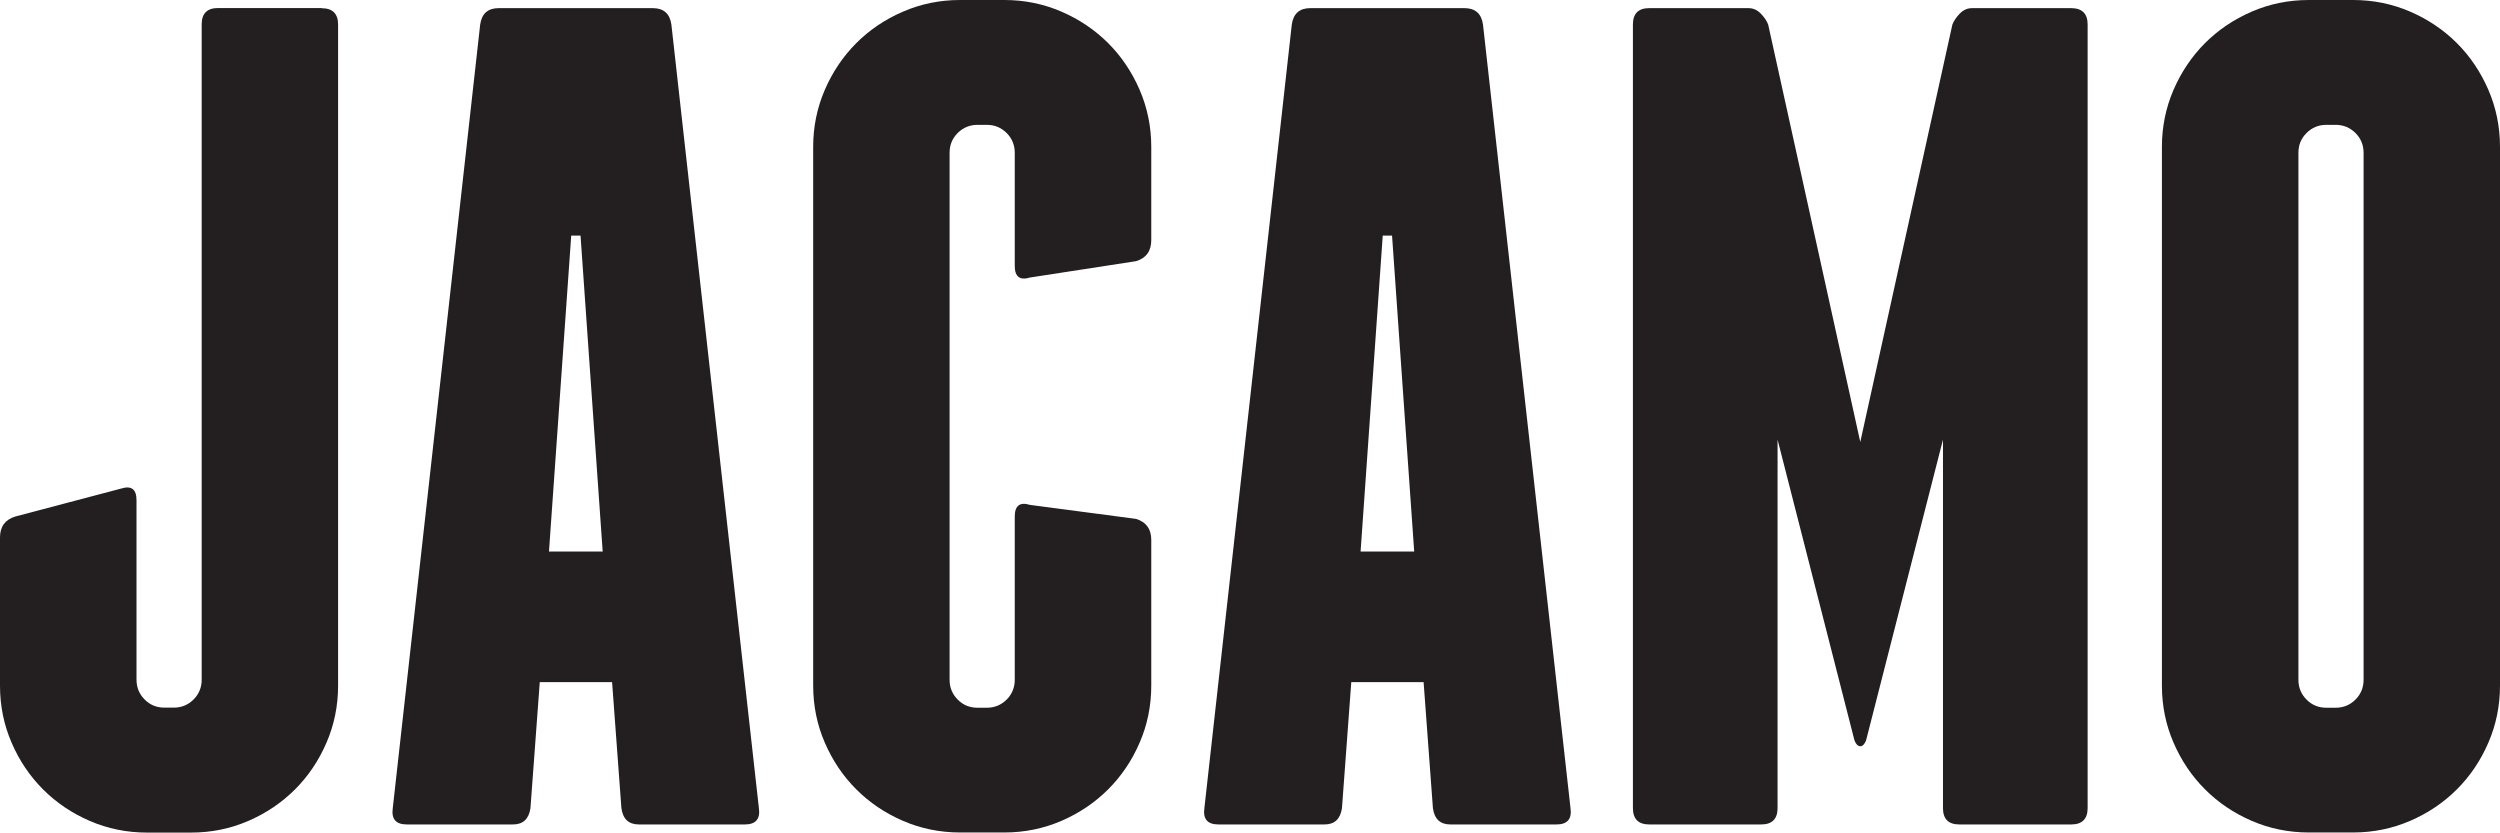 <?xml version="1.0" encoding="utf-8"?>
<!-- Generator: Adobe Illustrator 22.0.1, SVG Export Plug-In . SVG Version: 6.00 Build 0)  -->
<svg version="1.1" id="Layer_1" xmlns="http://www.w3.org/2000/svg" xmlns:xlink="http://www.w3.org/1999/xlink" x="0px" y="0px"
	 width="2551.1px" height="849.6px" viewBox="0 0 2551.1 849.6" style="enable-background:new 0 0 2551.1 849.6;"
	 xml:space="preserve">
<style type="text/css">
	.st0{fill:#231F20;}
</style>
<g>
	<path class="st0" d="M328.3,8.4c11.1,0,16.7,5.6,16.7,16.7v674.6c0,20.6-4,40.1-11.9,58.3c-7.9,18.3-18.6,34.1-32.1,47.6
		s-29.4,24.2-47.6,32.1c-18.3,7.9-37.7,11.9-58.3,11.9h-45.2c-20.6,0-40.1-4-58.3-11.9c-18.3-7.9-34.1-18.6-47.6-32.1
		S19.8,776.3,11.9,758C4,739.8,0,720.3,0,699.7V548.5c0-11.1,5.2-18.2,15.5-21.4l108.3-28.6c10.3-3.2,15.5,0.8,15.5,11.9v183.2
		c0,7.9,2.8,14.7,8.3,20.2c5.5,5.6,12.3,8.3,20.2,8.3h9.5c7.9,0,14.7-2.8,20.2-8.3s8.3-12.3,8.3-20.2V24.9
		c0-11.1,5.5-16.7,16.7-16.7h105.8V8.4z"/>
	<path class="st0" d="M774.4,824.6c1.6,11.1-3.2,16.7-14.3,16.7H651.9c-10.3,0-16.3-5.5-17.8-16.7l-9.5-128.5h-73.8l-9.5,128.5
		c-1.6,11.1-7.5,16.7-17.8,16.7H415.1c-11.1,0-15.9-5.5-14.3-16.7L490,25c1.6-11.1,7.9-16.7,19-16.7h157.1c11.1,0,17.4,5.6,19,16.7
		L774.4,824.6z M615,562.8l-22.6-322.4h-9.5l-22.7,322.4H615z"/>
	<path class="st0" d="M1083.2,11.9c18.2,7.9,34.1,18.6,47.6,32.1s24.2,29.4,32.1,47.6c7.9,18.3,11.9,37.7,11.9,58.3v95.2
		c0,11.1-5.2,18.3-15.5,21.4L1051,283.2c-10.3,3.2-15.5-0.8-15.5-11.9V155.9c0-7.9-2.8-14.7-8.3-20.2c-5.6-5.5-12.3-8.3-20.2-8.3
		h-9.5c-7.9,0-14.7,2.8-20.2,8.3c-5.6,5.6-8.3,12.3-8.3,20.2v537.8c0,7.9,2.8,14.7,8.3,20.2c5.5,5.6,12.3,8.3,20.2,8.3h9.5
		c7.9,0,14.7-2.8,20.2-8.3s8.3-12.3,8.3-20.2V527.1c0-11.1,5.2-15.1,15.5-11.9l108.3,14.3c10.3,3.2,15.5,10.3,15.5,21.4v148.7
		c0,20.6-4,40.1-11.9,58.3c-7.9,18.3-18.6,34.1-32.1,47.6s-29.4,24.2-47.6,32.1c-18.3,7.9-37.7,11.9-58.3,11.9h-45.2
		c-20.6,0-40.1-4-58.3-11.9c-18.3-7.9-34.1-18.6-47.6-32.1s-24.2-29.3-32.1-47.6c-7.9-18.2-11.9-37.7-11.9-58.3V149.9
		c0-20.6,4-40,11.9-58.3c7.9-18.2,18.6-34.1,32.1-47.6s29.3-24.2,47.6-32.1C939.6,4,959.1,0,979.7,0h45.2
		C1045.5,0,1064.9,4,1083.2,11.9z"/>
	<path class="st0" d="M1602.6,824.6c1.6,11.1-3.2,16.7-14.3,16.7H1480c-10.3,0-16.3-5.5-17.8-16.7l-9.5-128.5h-73.8l-9.5,128.5
		c-1.6,11.1-7.5,16.7-17.8,16.7h-108.3c-11.1,0-15.9-5.5-14.3-16.7L1318.2,25c1.6-11.1,7.9-16.7,19-16.7h157.1
		c11.1,0,17.4,5.6,19,16.7L1602.6,824.6z M1443.1,562.8l-22.6-322.4h-9.5l-22.6,322.4H1443.1z"/>
	<path class="st0" d="M2130.3,25v799.6c0,11.1-5.6,16.7-16.7,16.7h-114.2c-11.1,0-16.7-5.5-16.7-16.7v-376l-78.5,307
		c-1.6,4-3.6,5.9-5.9,5.9s-4.4-2-5.9-5.9l-78.5-307v376c0,11.1-5.6,16.7-16.7,16.7H1683c-11.1,0-16.7-5.5-16.7-16.7V25
		c0-11.1,5.5-16.7,16.7-16.7h101.1c4.8,0,8.9,1.8,12.5,5.4c3.6,3.6,6.1,7.3,7.7,11.3l94,426l94-426c1.6-4,4.2-7.7,7.7-11.3
		c3.6-3.6,7.7-5.4,12.5-5.4h101.1C2124.7,8.4,2130.3,13.9,2130.3,25z"/>
	<path class="st0" d="M2551.1,699.6c0,20.6-4,40.1-11.9,58.3c-7.9,18.3-18.6,34.1-32.1,47.6s-29.4,24.2-47.6,32.1
		c-18.3,7.9-37.7,11.9-58.3,11.9H2356c-20.6,0-40.1-4-58.3-11.9c-18.3-7.9-34.1-18.6-47.6-32.1s-24.2-29.3-32.1-47.6
		c-7.9-18.2-11.9-37.7-11.9-58.3V149.9c0-20.6,4-40,11.9-58.3c7.9-18.2,18.6-34.1,32.1-47.6s29.3-24.2,47.6-32.1
		C2315.9,4,2335.4,0,2356,0h45.2c20.6,0,40,4,58.3,11.9c18.2,7.9,34.1,18.6,47.6,32.1s24.2,29.4,32.1,47.6
		c7.9,18.3,11.9,37.7,11.9,58.3V699.6z M2411.9,155.9c0-7.9-2.8-14.7-8.3-20.2c-5.6-5.5-12.3-8.3-20.2-8.3h-9.5
		c-7.9,0-14.7,2.8-20.2,8.3c-5.6,5.6-8.3,12.3-8.3,20.2v537.8c0,7.9,2.8,14.7,8.3,20.2c5.5,5.6,12.3,8.3,20.2,8.3h9.5
		c7.9,0,14.7-2.8,20.2-8.3s8.3-12.3,8.3-20.2V155.9z"/>
</g>
</svg>
